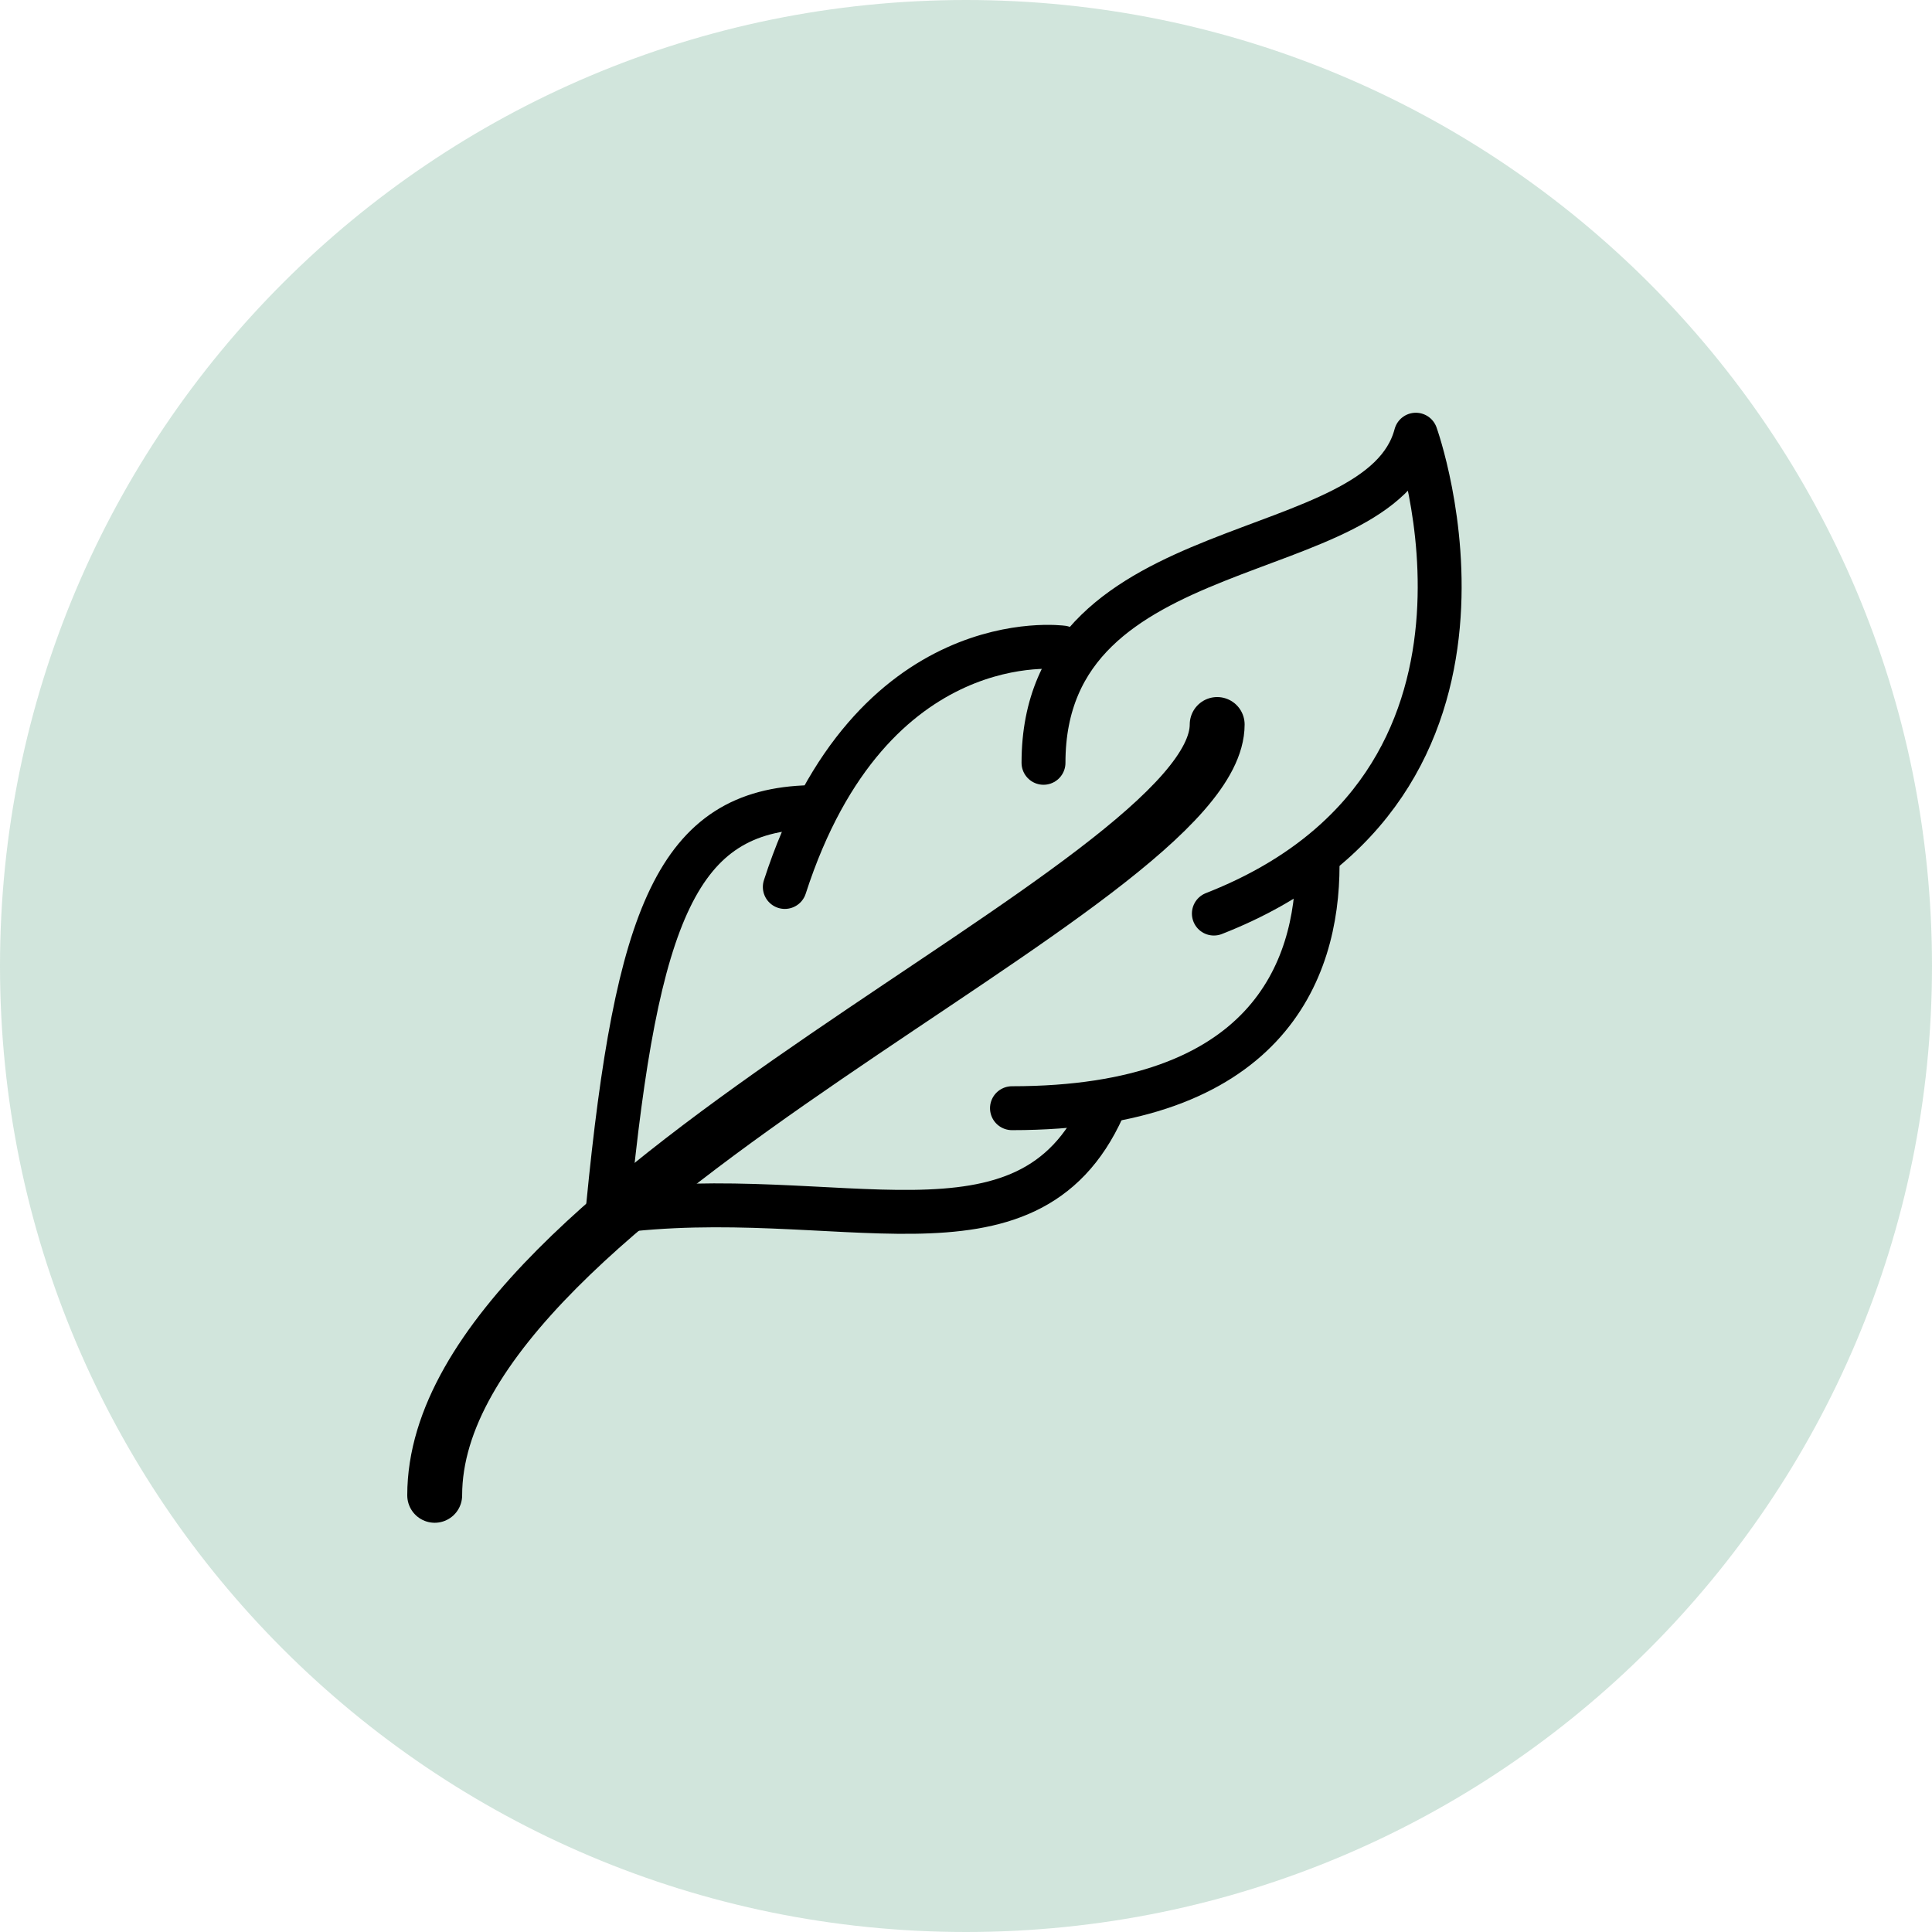 <svg xmlns="http://www.w3.org/2000/svg" fill="none" viewBox="0 0 88 88" height="88" width="88">
<path fill="#1C8050" d="M88 44C88 68.3 68.3 88 44 88C19.7 88 0 68.3 0 44C0 19.7 19.7 0 44 0C68.3 0 88 19.7 88 44Z" opacity="0.2"></path>
<path stroke-linejoin="round" stroke-linecap="round" stroke-width="2" stroke="black" d="M47.53 34.745C47.53 23.94 62.86 25.976 64.489 19.8C64.489 19.8 70.237 35.755 55.29 41.612"></path>
<path stroke-linejoin="round" stroke-linecap="round" stroke-width="2" stroke="black" d="M60.014 39.413C60.014 44.238 57.688 50.477 46.094 50.477"></path>
<path stroke-linejoin="round" stroke-linecap="round" stroke-width="2" stroke="black" d="M50.237 50.477C46.771 58.147 38.143 53.82 27.819 55.197"></path>
<path stroke-linejoin="round" stroke-linecap="round" stroke-width="2" stroke="black" d="M48.394 29.495C48.394 29.495 39.661 28.283 35.747 40.4"></path>
<path stroke-linejoin="round" stroke-linecap="round" stroke-width="2" stroke="black" d="M36.896 36.765C30.868 36.908 28.999 41.612 27.698 54.942"></path>
<path stroke-linejoin="round" stroke-linecap="round" stroke-width="2.5" stroke="black" d="M55.441 33C55.441 40.464 19.8 54.175 19.8 68.11"></path>
</svg>
